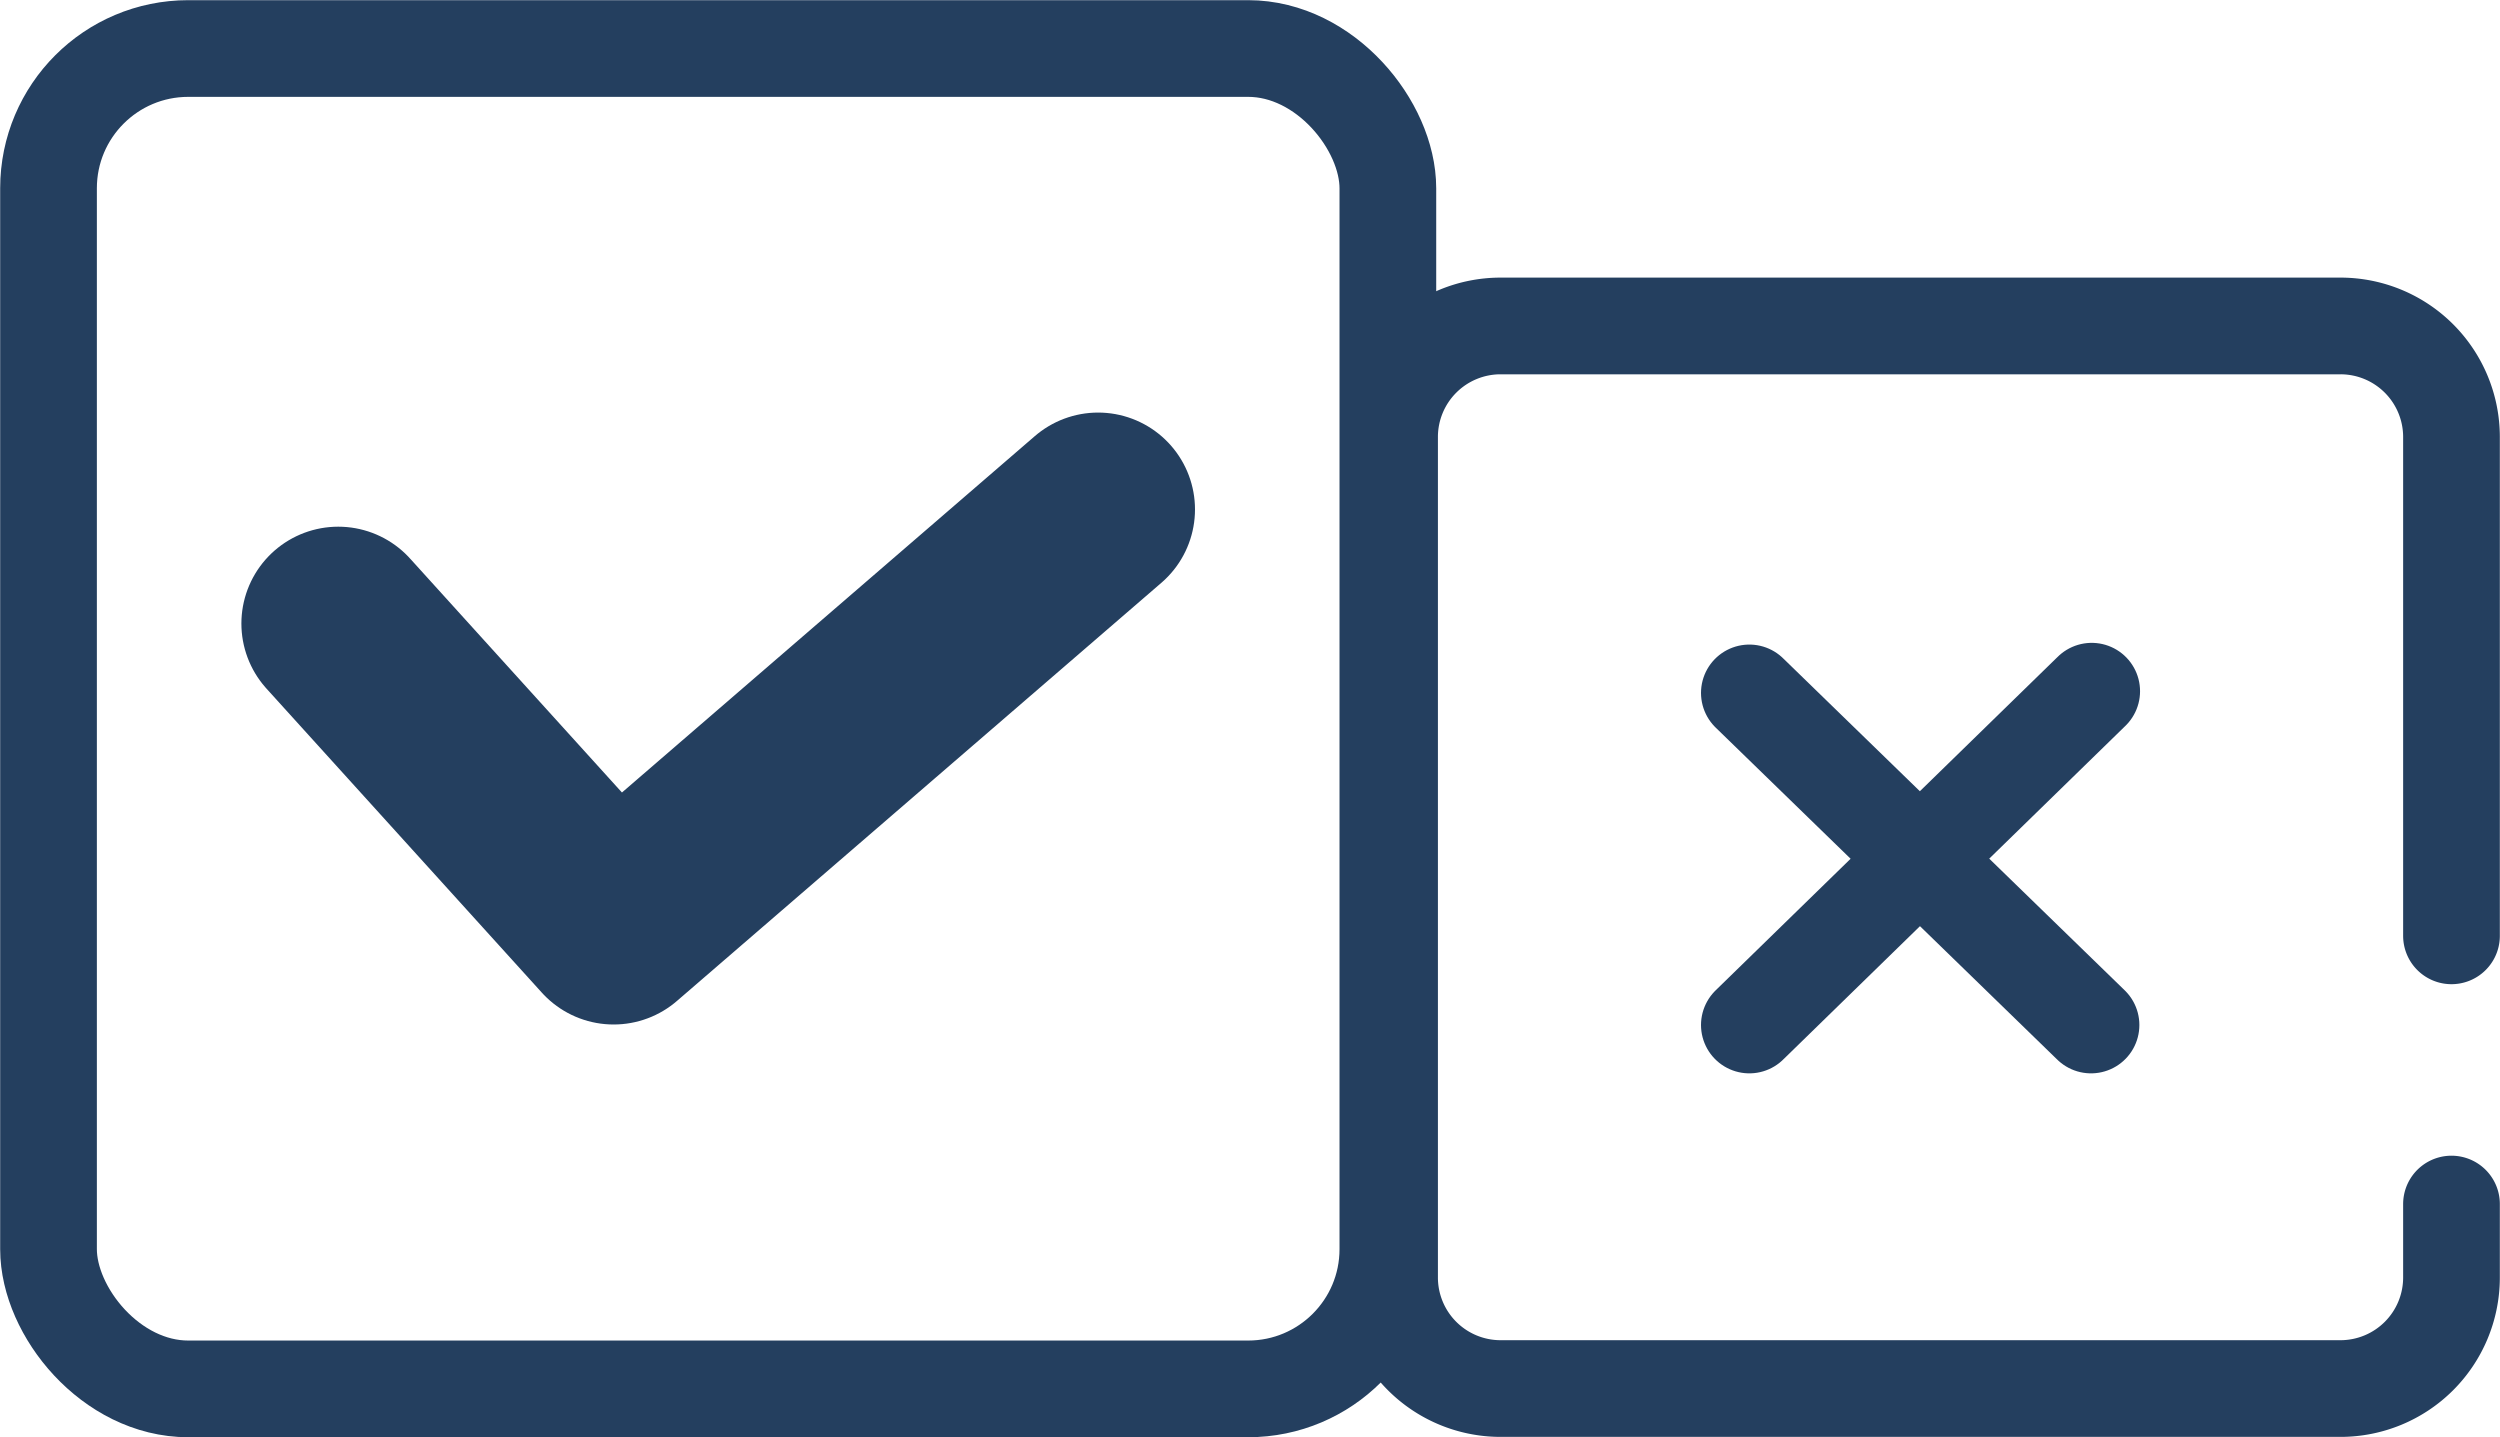 <svg xmlns="http://www.w3.org/2000/svg" viewBox="0 0 73.17 42.06"><defs><style>.cls-1,.cls-2,.cls-3{fill:none;stroke:#243f5f;stroke-linecap:round;stroke-linejoin:round;}.cls-1,.cls-3{stroke-width:2.83px;}.cls-2{stroke-width:5.67px;}.cls-2,.cls-3{fill-rule:evenodd;}</style></defs><title>evento_12</title><g id="Camada_2" data-name="Camada 2"><g id="Camada_1-2" data-name="Camada 1"><rect class="cls-1" x="1.42" y="1.42" width="39.2" height="39.23" rx="4.09" ry="4.09"/><polyline class="cls-2" points="32.14 14.91 17.96 27.15 9.9 18.25"/><path class="cls-3" d="M61.22,20.23,51.2,30m0-9.72,10,9.72"/><path class="cls-3" d="M68.51,9.54a3.25,3.25,0,0,1,3.24,3.24m0,0V27.39m0,7.85V37.4a3.25,3.25,0,0,1-3.24,3.24m0,0H43.91a3.25,3.25,0,0,1-3.24-3.24V12.78a3.25,3.25,0,0,1,3.24-3.24h24.6"/></g></g></svg>